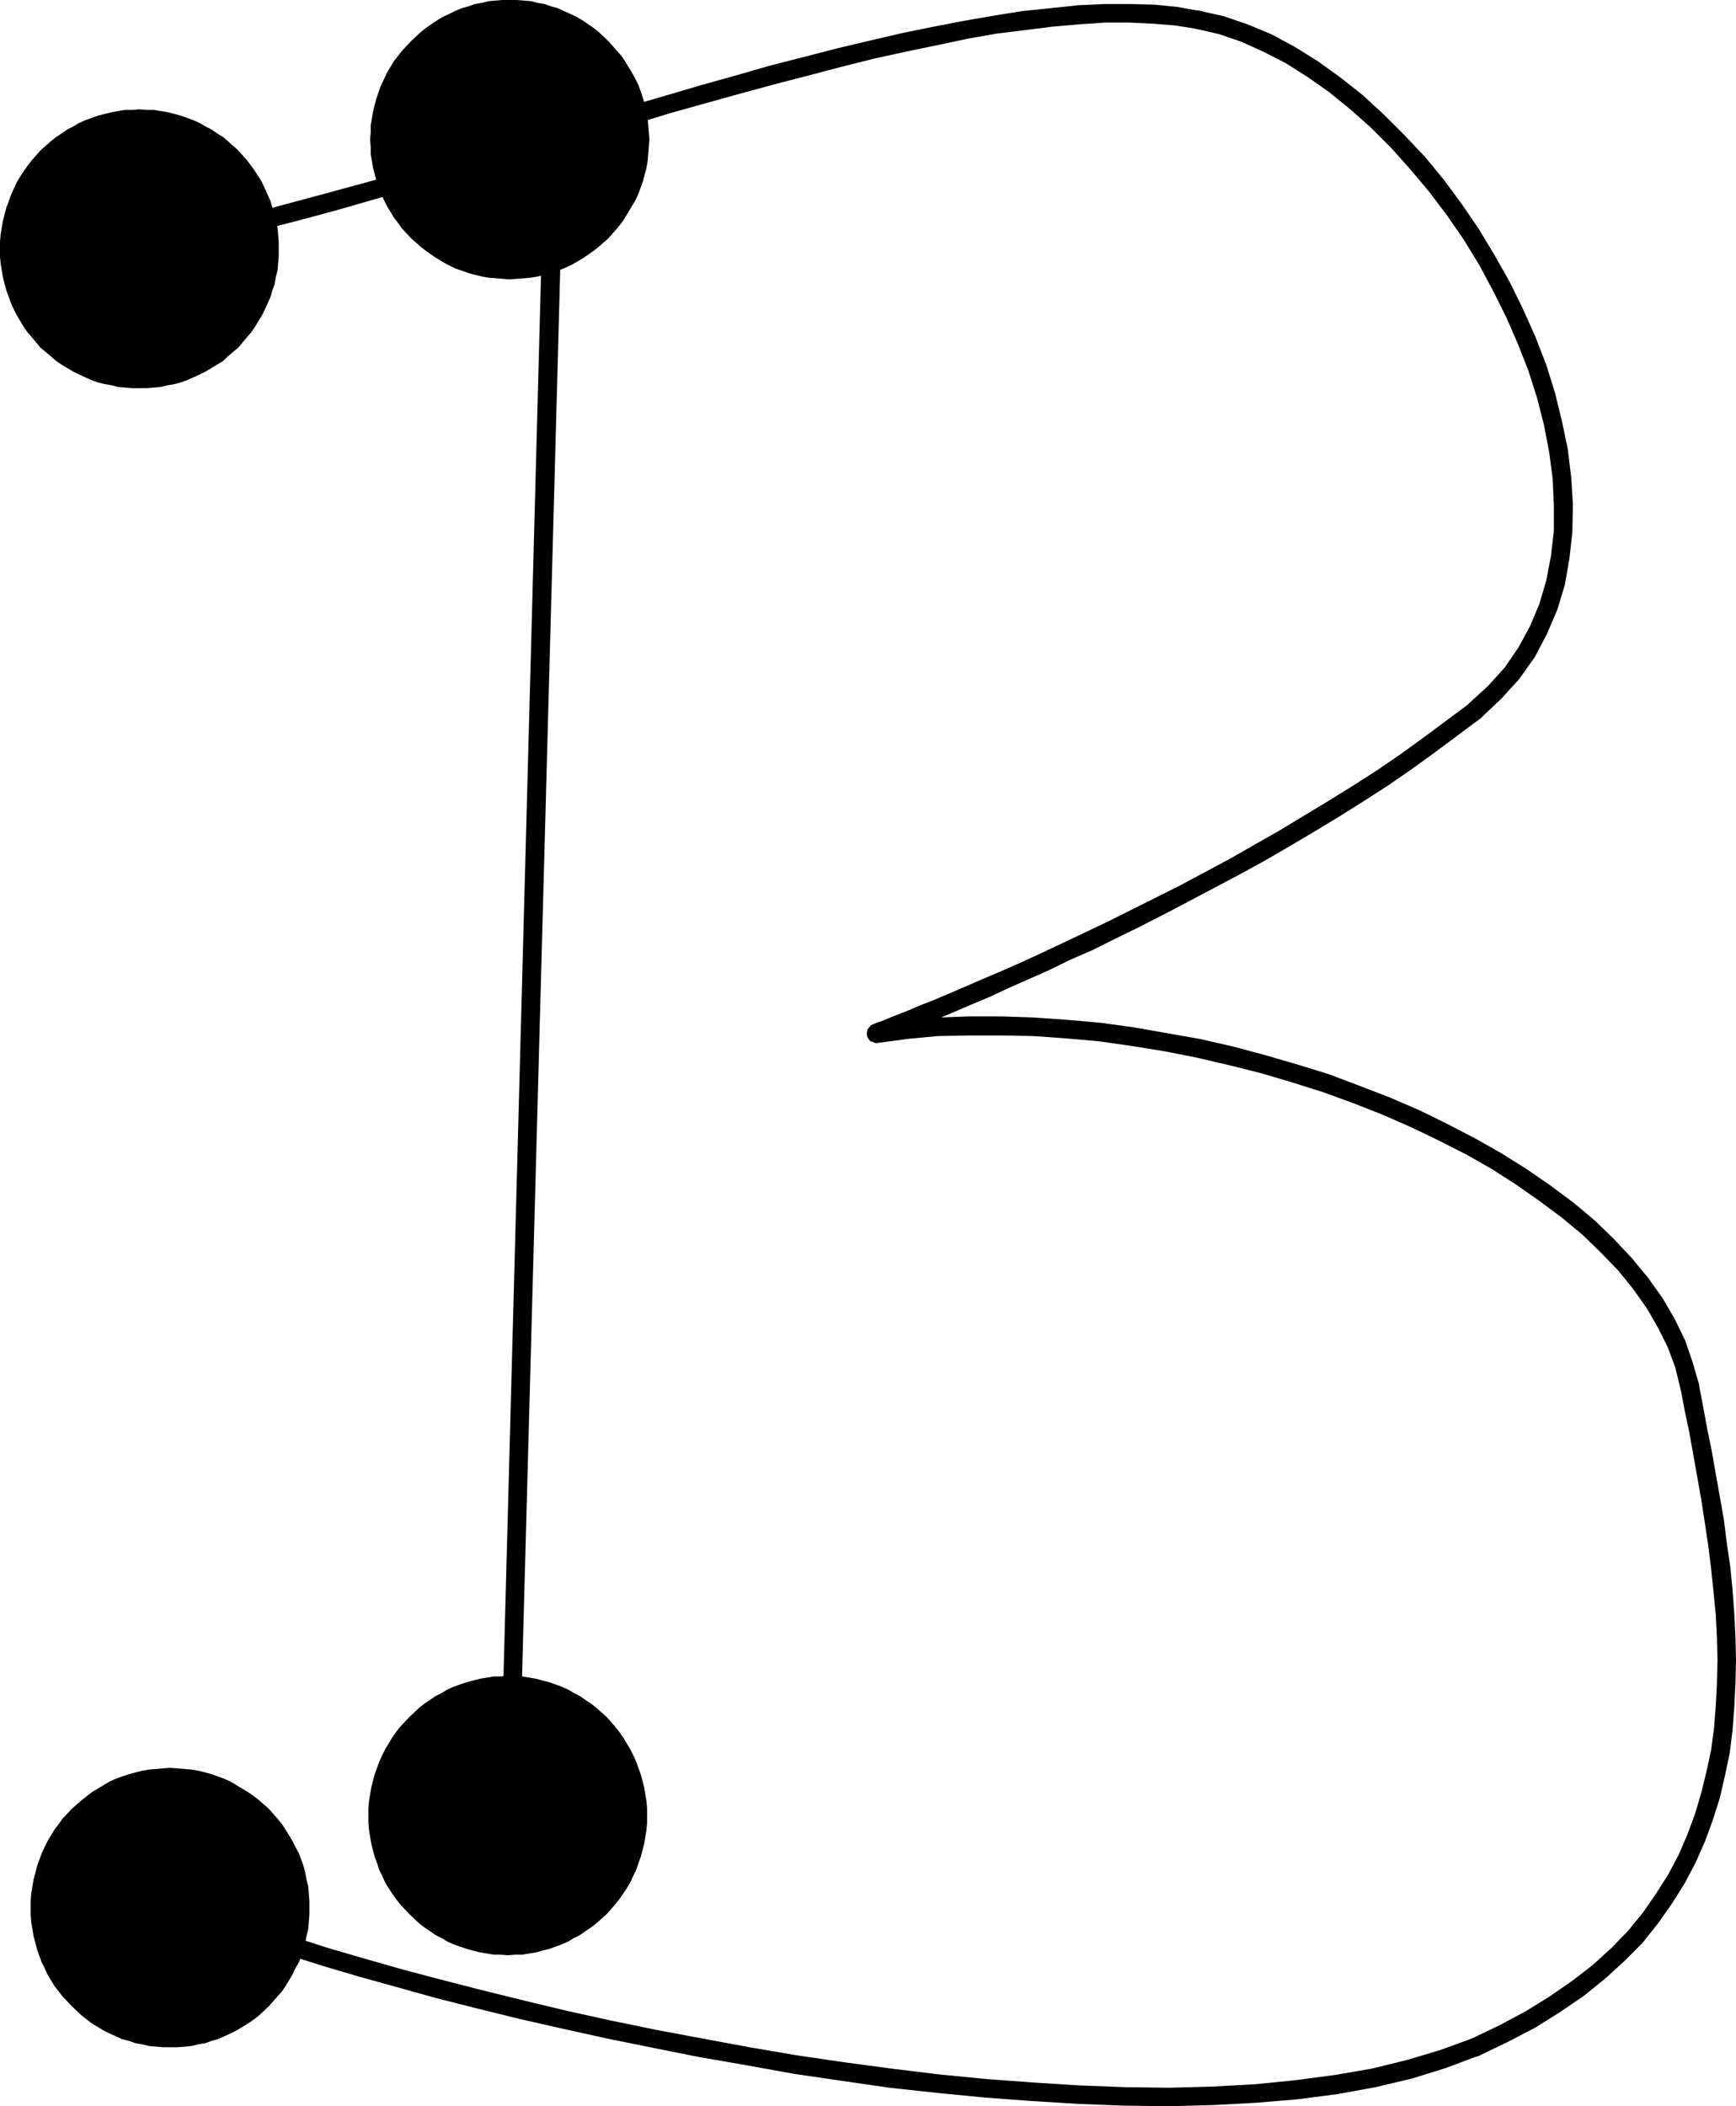 <?xml version="1.0" encoding="UTF-8" standalone="no"?>
<svg
   version="1.0"
   width="128.34mm"
   height="155.668mm"
   id="svg11"
   sodipodi:docname="Dot-to-Dot B1.wmf"
   xmlns:inkscape="http://www.inkscape.org/namespaces/inkscape"
   xmlns:sodipodi="http://sodipodi.sourceforge.net/DTD/sodipodi-0.dtd"
   xmlns="http://www.w3.org/2000/svg"
   xmlns:svg="http://www.w3.org/2000/svg">
  <sodipodi:namedview
     id="namedview11"
     pagecolor="#ffffff"
     bordercolor="#000000"
     borderopacity="0.25"
     inkscape:showpageshadow="2"
     inkscape:pageopacity="0.0"
     inkscape:pagecheckerboard="0"
     inkscape:deskcolor="#d1d1d1"
     inkscape:document-units="mm" />
  <defs
     id="defs1">
    <pattern
       id="WMFhbasepattern"
       patternUnits="userSpaceOnUse"
       width="6"
       height="6"
       x="0"
       y="0" />
  </defs>
  <path
     style="fill:#000000;fill-opacity:1;fill-rule:evenodd;stroke:none"
     d="m 157.38,44.276 -0.162,-0.808 -0.162,-0.485 -0.485,-0.646 -0.485,-0.485 -0.646,-0.162 -0.646,-0.162 -0.646,0.162 -0.646,0.162 -0.646,0.485 -0.323,0.485 -0.323,0.646 -0.162,0.646 -12.765,476.209 v 0.646 l 0.323,0.646 0.485,0.646 0.485,0.323 0.646,0.323 0.646,0.162 0.646,-0.162 0.646,-0.162 0.485,-0.485 0.485,-0.485 0.323,-0.646 v -0.646 z"
     id="path1" />
  <path
     style="fill:#000000;fill-opacity:1;fill-rule:evenodd;stroke:none"
     d="m 38.456,67.383 -0.646,0.162 -0.646,0.485 -0.323,0.485 -0.323,0.485 -0.162,0.808 v 0.646 l 0.323,0.646 0.323,0.485 0.485,0.485 0.646,0.323 0.646,0.162 0.808,-0.162 v 0 l 10.826,-2.585 10.826,-2.585 10.826,-2.747 10.826,-2.747 10.826,-2.909 10.664,-3.07 10.664,-3.07 10.826,-2.909 10.503,-3.07 10.341,-3.232 20.844,-5.979 10.018,-2.909 10.018,-3.07 9.856,-2.747 9.856,-2.747 9.533,-2.585 9.372,-2.424 9.21,-2.424 9.049,-2.262 8.887,-1.939 8.564,-1.778 8.402,-1.778 8.241,-1.454 7.917,-0.97 7.756,-0.97 7.433,-0.646 7.11,-0.485 h 6.786 l 6.625,0.323 6.14,0.485 6.14,0.97 h -0.162 l 0.808,0.162 0.646,-0.162 0.646,-0.323 0.485,-0.485 0.323,-0.646 0.162,-0.485 0.162,-0.808 -0.162,-0.646 -0.323,-0.646 -0.485,-0.485 -0.646,-0.323 -0.485,-0.162 h -0.162 L 328.979,1.939 322.516,1.293 315.729,1.131 h -7.11 l -7.271,0.323 -7.594,0.808 -7.917,0.808 -8.079,1.293 -8.402,1.454 -8.402,1.616 -8.725,1.778 -9.049,2.101 -8.887,2.101 -9.372,2.424 -9.533,2.424 -9.533,2.747 -9.856,2.747 -9.856,2.909 -10.018,2.909 -10.18,2.909 -20.682,6.14 -10.341,3.07 -10.503,3.07 -10.664,3.07 -10.664,2.909 -10.664,2.909 -10.826,2.909 -10.826,2.909 -10.826,2.747 -10.826,2.585 -10.826,2.585 z"
     id="path2" />
  <path
     style="fill:#000000;fill-opacity:1;fill-rule:evenodd;stroke:none"
     d="m 335.442,3.07 -0.808,-0.162 -0.646,0.162 -0.646,0.323 -0.485,0.485 -0.323,0.485 -0.162,0.646 -0.162,0.808 0.162,0.646 0.323,0.646 0.485,0.485 0.646,0.323 0.485,0.162 v 0 l 6.302,1.454 6.14,2.101 6.14,2.747 6.302,3.232 6.14,3.878 5.978,4.201 5.979,4.848 5.817,5.171 5.655,5.656 5.332,5.979 5.171,6.14 5.009,6.625 4.686,6.787 4.363,7.11 3.878,7.272 3.716,7.433 3.232,7.433 2.908,7.433 2.424,7.595 1.939,7.595 1.454,7.595 0.969,7.433 0.323,7.272 v 7.272 l -0.808,6.948 -1.293,6.787 -1.939,6.625 -2.585,6.14 -3.232,5.979 -3.878,5.656 -4.686,5.171 -5.494,5.009 h 0.162 l -0.485,0.485 -0.323,0.646 -0.162,0.485 v 0.808 l 0.323,0.646 0.323,0.485 0.485,0.485 0.485,0.323 0.646,0.162 h 0.808 l 0.646,-0.162 0.485,-0.323 0.162,-0.162 5.655,-5.333 5.009,-5.494 4.363,-6.14 3.393,-6.464 2.908,-6.787 2.101,-6.948 1.293,-7.433 0.808,-7.272 0.162,-7.756 -0.485,-7.595 -0.969,-7.918 -1.616,-7.756 -1.939,-7.918 -2.424,-7.756 -3.07,-7.918 -3.393,-7.595 -3.716,-7.595 -4.201,-7.433 -4.363,-7.272 -4.847,-7.11 -5.009,-6.787 -5.332,-6.464 -5.655,-5.979 -5.817,-5.817 -5.979,-5.494 -6.14,-4.848 -6.302,-4.525 -6.463,-4.04 -6.625,-3.555 -6.625,-2.747 -6.625,-2.262 z"
     id="path3" />
  <path
     style="fill:#000000;fill-opacity:1;fill-rule:evenodd;stroke:none"
     d="m 413.647,200.696 0.485,-0.485 0.323,-0.646 0.162,-0.646 v -0.646 l -0.162,-0.646 -0.323,-0.646 -0.485,-0.485 -0.646,-0.323 -0.646,-0.162 h -0.646 l -0.646,0.323 -0.646,0.323 0.162,-0.162 -6.302,4.686 -6.302,4.686 -6.463,4.686 -6.625,4.525 -6.786,4.363 -6.786,4.201 -6.948,4.201 -6.948,4.201 -7.11,4.04 -6.786,3.878 -13.896,7.433 -6.786,3.393 -6.786,3.393 -6.463,3.232 -6.463,3.07 -6.14,2.909 -6.14,2.909 -5.655,2.585 -5.494,2.424 -5.332,2.262 -4.847,2.101 -4.524,1.939 -4.201,1.778 -3.716,1.454 -3.393,1.454 -2.908,1.131 -2.424,0.97 -1.939,0.808 -1.454,0.485 -1.131,0.485 -0.646,0.323 1.616,4.848 0.646,-0.162 0.646,-0.323 0.646,-0.323 0.323,-0.485 0.323,-0.646 v -0.808 -0.646 l -0.323,-0.646 -0.323,-0.485 -0.646,-0.323 -0.646,-0.323 -0.646,-0.162 1.616,4.848 h -0.162 l 0.646,-0.323 1.454,-0.485 1.939,-0.808 2.424,-0.97 3.07,-1.131 3.232,-1.454 3.878,-1.454 4.201,-1.778 4.524,-1.939 5.009,-2.101 5.171,-2.424 5.494,-2.424 5.817,-2.585 5.979,-2.909 6.302,-2.747 6.463,-3.232 6.625,-3.232 6.625,-3.393 6.786,-3.555 14.058,-7.433 7.11,-3.878 6.948,-4.04 7.11,-4.201 6.948,-4.201 6.948,-4.363 6.786,-4.363 6.786,-4.686 6.463,-4.686 6.302,-4.686 z"
     id="path4" />
  <path
     style="fill:#000000;fill-opacity:1;fill-rule:evenodd;stroke:none"
     d="m 244.472,286.016 -0.646,0.162 -0.646,0.485 -0.485,0.485 -0.323,0.485 -0.162,0.808 v 0.646 l 0.162,0.646 0.323,0.485 0.485,0.646 0.646,0.162 0.646,0.323 h 0.646 v 0 l 8.402,-1.131 8.564,-0.808 8.887,-0.162 h 8.725 l 9.049,0.162 9.049,0.646 9.21,0.808 9.049,1.293 9.049,1.454 9.049,1.778 9.049,2.101 9.049,2.262 8.725,2.585 8.725,2.747 8.402,3.07 8.241,3.232 8.079,3.555 7.756,3.717 7.594,3.878 7.11,4.04 6.786,4.363 6.463,4.525 6.302,4.686 5.655,4.686 5.171,5.009 4.847,5.009 4.201,5.171 3.878,5.494 3.07,5.333 2.747,5.494 2.101,5.656 1.454,5.979 v -0.162 l 0.162,0.646 0.485,0.646 0.485,0.485 0.646,0.323 h 0.646 0.646 l 0.646,-0.162 0.646,-0.323 0.485,-0.646 0.162,-0.646 0.162,-0.646 v -0.646 -0.162 l -1.777,-6.14 -2.101,-6.14 -2.908,-5.979 -3.393,-5.817 -4.04,-5.656 -4.524,-5.494 -5.009,-5.332 -5.332,-5.171 -5.979,-5.009 -6.302,-4.686 -6.786,-4.686 -6.948,-4.363 -7.433,-4.201 -7.756,-4.04 -7.917,-3.878 -8.241,-3.555 -8.402,-3.232 -8.564,-3.232 -8.887,-2.747 -8.887,-2.585 -9.049,-2.424 -9.21,-2.101 -9.21,-1.616 -9.21,-1.616 -9.372,-1.293 -9.21,-0.808 -9.21,-0.646 -9.21,-0.323 h -9.049 l -8.887,0.323 -8.887,0.646 z"
     id="path5" />
  <path
     style="fill:#000000;fill-opacity:1;fill-rule:evenodd;stroke:none"
     d="m 474.725,386.849 -0.162,-0.646 -0.485,-0.646 -0.485,-0.323 -0.646,-0.323 -0.646,-0.162 h -0.646 l -0.646,0.323 -0.646,0.323 -0.323,0.485 -0.323,0.646 -0.162,0.646 v 0.646 l 1.131,5.979 1.293,6.14 1.131,6.302 2.262,12.766 0.969,6.302 0.969,6.464 0.808,6.464 0.646,6.302 0.646,6.464 0.323,6.464 0.162,6.302 -0.162,6.464 -0.323,6.302 -0.485,6.14 -0.808,6.14 -1.293,5.979 -1.454,5.979 -1.777,5.979 -2.101,5.656 -2.424,5.656 -2.908,5.494 -3.393,5.333 -3.555,5.171 -4.201,5.171 -4.686,4.848 -5.332,4.848 -5.655,4.363 -6.302,4.363 -6.786,4.201 -7.271,3.878 -8.079,3.878 0.162,-0.162 -0.646,0.485 -0.485,0.485 -0.323,0.485 -0.162,0.646 v 0.808 l 0.162,0.646 0.485,0.485 0.485,0.485 0.485,0.323 0.646,0.162 h 0.808 l 0.646,-0.162 v 0 l 8.079,-3.878 7.756,-4.04 6.948,-4.363 6.625,-4.525 5.817,-4.686 5.494,-5.009 5.009,-5.009 4.363,-5.494 3.878,-5.494 3.555,-5.656 3.07,-5.817 2.585,-5.817 2.262,-6.14 1.939,-6.14 1.454,-6.302 1.293,-6.14 0.808,-6.464 0.485,-6.464 0.323,-6.625 0.162,-6.464 -0.162,-6.625 -0.323,-6.464 -0.485,-6.625 -0.646,-6.464 -0.969,-6.625 -0.808,-6.464 -1.131,-6.464 -1.131,-6.302 -1.131,-6.464 -1.293,-6.302 -1.131,-6.14 z"
     id="path6" />
  <path
     style="fill:#000000;fill-opacity:1;fill-rule:evenodd;stroke:none"
     d="m 413.163,574.295 0.485,-0.323 0.485,-0.485 0.323,-0.646 0.162,-0.646 v -0.646 l -0.162,-0.646 -0.323,-0.646 -0.485,-0.485 -0.646,-0.323 -0.646,-0.162 h -0.646 l -0.646,0.162 h 0.162 l -8.887,3.232 -9.21,2.747 -9.856,2.424 -10.341,1.778 -10.988,1.454 -11.311,1.131 -11.795,0.646 -12.119,0.323 -12.442,-0.162 -12.765,-0.485 -12.765,-0.808 -13.088,-0.97 -13.25,-1.293 -13.25,-1.616 -13.25,-1.778 -13.25,-1.939 -13.25,-2.262 -13.088,-2.424 -12.926,-2.424 -12.603,-2.585 -12.442,-2.747 -12.119,-2.909 -11.795,-2.909 -11.311,-2.909 -10.988,-2.909 -10.18,-2.909 -10.018,-2.909 -9.049,-2.909 -8.725,-2.747 -7.917,-2.747 -7.11,-2.585 -6.302,-2.424 v 0 l -0.646,-0.162 h -0.808 l -0.646,0.162 -0.485,0.485 -0.485,0.485 -0.323,0.485 -0.162,0.646 v 0.808 l 0.162,0.646 0.323,0.485 0.485,0.485 0.646,0.323 v 0 l 6.302,2.424 7.271,2.747 8.079,2.747 8.725,2.747 9.21,2.909 9.856,2.909 10.503,2.909 10.988,3.07 11.472,2.909 11.795,2.909 12.119,2.747 12.442,2.747 12.765,2.585 12.926,2.585 13.088,2.262 13.411,2.424 13.25,1.939 13.411,1.939 13.411,1.454 13.25,1.293 13.088,0.97 13.088,0.808 12.765,0.485 12.603,0.162 12.28,-0.323 11.957,-0.646 11.634,-0.97 11.149,-1.454 10.664,-1.939 10.18,-2.424 9.372,-2.909 9.049,-3.393 z"
     id="path7" />
  <path
     style="fill:#000000;fill-opacity:1;fill-rule:evenodd;stroke:none"
     d="m 38.941,108.428 h 1.939 l 2.101,-0.162 1.939,-0.162 1.939,-0.485 1.939,-0.323 1.777,-0.485 1.777,-0.646 1.777,-0.808 1.777,-0.808 1.616,-0.808 1.616,-0.97 1.616,-0.97 1.616,-0.97 1.293,-1.293 2.908,-2.424 2.424,-2.909 1.131,-1.293 1.131,-1.616 0.969,-1.616 0.969,-1.616 0.808,-1.616 0.808,-1.778 0.808,-1.778 0.485,-1.778 0.646,-1.778 0.323,-1.939 0.485,-1.939 0.162,-1.939 0.162,-1.939 V 69.646 67.545 L 77.72,65.606 77.559,63.667 77.074,61.728 76.751,59.789 76.105,58.011 75.62,56.234 74.812,54.456 74.004,52.679 73.196,50.901 72.227,49.285 71.257,47.831 70.126,46.215 68.995,44.761 66.571,42.014 63.663,39.428 62.37,38.297 60.754,37.328 59.139,36.196 57.523,35.388 55.907,34.419 54.13,33.611 52.352,32.965 50.575,32.318 48.797,31.833 46.858,31.349 44.92,31.025 42.981,30.702 h -2.101 l -1.939,-0.162 -1.939,0.162 h -2.101 l -1.939,0.323 -1.777,0.323 -1.939,0.485 -1.939,0.485 -1.777,0.646 -1.777,0.646 -1.777,0.808 -1.616,0.97 -1.616,0.808 -1.616,1.131 -1.454,0.97 -1.454,1.131 -2.908,2.585 -2.424,2.747 -1.131,1.454 -1.131,1.616 -0.969,1.454 -0.969,1.616 -0.808,1.778 -0.808,1.778 -0.646,1.778 -0.646,1.778 -0.485,1.778 L 0.808,61.728 0.485,63.667 0.162,65.606 0,67.545 v 2.101 1.939 l 0.162,1.939 0.323,1.939 0.323,1.939 0.485,1.939 0.485,1.778 0.646,1.778 0.646,1.778 0.808,1.778 0.808,1.616 0.969,1.616 0.969,1.616 1.131,1.616 1.131,1.293 2.424,2.909 2.908,2.424 1.454,1.293 1.454,0.97 1.616,0.97 1.616,0.97 1.616,0.808 1.777,0.808 1.777,0.808 1.777,0.646 1.939,0.485 1.939,0.323 1.777,0.485 1.939,0.162 2.101,0.162 z"
     id="path8" />
  <path
     style="fill:#000000;fill-opacity:1;fill-rule:evenodd;stroke:none"
     d="m 47.505,571.871 h 2.101 l 1.939,-0.162 1.939,-0.162 1.939,-0.485 1.939,-0.323 1.777,-0.646 1.777,-0.485 1.777,-0.808 1.777,-0.808 1.616,-0.808 1.616,-0.97 1.616,-0.97 1.616,-1.131 1.454,-1.131 2.747,-2.585 2.424,-2.747 1.293,-1.454 0.969,-1.454 0.969,-1.616 0.969,-1.616 0.808,-1.778 0.969,-1.616 0.646,-1.778 0.646,-1.778 0.485,-1.939 0.323,-1.778 0.485,-1.939 0.162,-1.939 0.162,-2.101 v -1.939 -1.939 l -0.162,-2.101 -0.162,-1.939 -0.485,-1.939 -0.323,-1.778 -0.485,-1.939 -0.646,-1.778 -0.646,-1.778 -0.969,-1.778 -0.808,-1.616 -0.969,-1.616 -0.969,-1.616 -0.969,-1.454 -1.293,-1.616 -2.424,-2.747 -2.747,-2.424 -1.454,-1.131 -1.616,-1.131 -1.616,-0.97 -1.616,-0.97 -1.616,-0.97 -1.777,-0.808 -1.777,-0.646 -1.777,-0.646 -1.777,-0.485 -1.939,-0.485 -1.939,-0.323 -1.939,-0.162 -1.939,-0.162 -2.101,-0.162 -1.939,0.162 -1.939,0.162 -1.939,0.162 -1.939,0.323 -1.939,0.485 -1.777,0.485 -1.939,0.646 -1.777,0.646 -1.777,0.808 -1.616,0.97 -1.616,0.97 -1.616,0.97 -1.454,1.131 -1.454,1.131 -2.747,2.424 -2.585,2.747 -1.131,1.616 -1.131,1.454 -0.969,1.616 -0.969,1.616 -0.808,1.616 -0.808,1.778 -0.646,1.778 -0.646,1.778 -0.485,1.939 -0.485,1.778 -0.323,1.939 -0.323,1.939 -0.162,2.101 v 1.939 1.939 l 0.162,2.101 0.323,1.939 0.323,1.939 0.485,1.778 0.485,1.939 0.646,1.778 0.646,1.778 0.808,1.616 0.808,1.778 0.969,1.616 0.969,1.616 1.131,1.454 1.131,1.454 2.585,2.747 2.747,2.585 1.454,1.131 1.454,1.131 1.616,0.97 1.616,0.97 1.616,0.808 1.777,0.808 1.777,0.808 1.939,0.485 1.777,0.646 1.939,0.323 1.939,0.485 1.939,0.162 1.939,0.162 z"
     id="path9" />
  <path
     style="fill:#000000;fill-opacity:1;fill-rule:evenodd;stroke:none"
     d="m 141.868,546.178 2.101,-0.162 h 1.939 l 1.939,-0.323 1.939,-0.323 1.777,-0.485 1.939,-0.485 1.777,-0.646 1.777,-0.646 1.777,-0.808 1.616,-0.97 1.616,-0.808 1.616,-1.131 1.454,-0.97 1.454,-1.131 2.908,-2.585 2.424,-2.747 1.131,-1.454 1.131,-1.616 0.969,-1.454 0.969,-1.616 0.808,-1.778 0.808,-1.616 0.646,-1.939 0.646,-1.778 0.485,-1.778 0.485,-1.939 0.323,-1.939 0.323,-1.939 0.162,-1.939 v -1.939 -2.101 l -0.162,-1.939 -0.323,-1.939 -0.323,-1.939 -0.485,-1.939 -0.485,-1.778 -0.646,-1.778 -0.646,-1.778 -0.808,-1.778 -0.808,-1.616 -1.939,-3.232 -1.131,-1.616 -1.131,-1.454 -2.424,-2.747 -2.908,-2.585 -1.454,-1.131 -1.454,-0.97 -1.616,-1.131 -1.616,-0.808 -1.616,-0.97 -1.777,-0.808 -1.777,-0.646 -1.777,-0.646 -1.939,-0.485 -1.777,-0.485 -1.939,-0.323 -1.939,-0.323 h -1.939 l -2.101,-0.162 -1.939,0.162 h -1.939 l -1.939,0.323 -1.939,0.323 -1.939,0.485 -1.777,0.485 -1.939,0.646 -1.777,0.646 -1.777,0.808 -1.616,0.97 -1.616,0.808 -1.616,1.131 -1.454,0.97 -1.454,1.131 -2.747,2.585 -2.585,2.747 -1.131,1.454 -1.131,1.616 -0.969,1.616 -0.969,1.616 -0.808,1.616 -0.808,1.778 -0.646,1.778 -0.646,1.778 -0.485,1.778 -0.485,1.939 -0.323,1.939 -0.323,1.939 -0.162,1.939 v 2.101 1.939 l 0.162,1.939 0.323,1.939 0.323,1.939 0.485,1.939 0.485,1.778 0.646,1.778 0.646,1.939 0.808,1.616 0.808,1.778 0.969,1.616 0.969,1.454 1.131,1.616 1.131,1.454 2.585,2.747 2.747,2.585 1.454,1.131 1.454,0.97 1.616,1.131 1.616,0.808 1.616,0.97 1.777,0.808 1.777,0.646 1.939,0.646 1.777,0.485 1.939,0.485 1.939,0.323 1.939,0.323 h 1.939 z"
     id="path10" />
  <path
     style="fill:#000000;fill-opacity:1;fill-rule:evenodd;stroke:none"
     d="m 142.353,78.049 2.101,-0.162 1.939,-0.162 1.939,-0.162 1.939,-0.323 1.939,-0.485 1.777,-0.485 1.777,-0.646 1.777,-0.646 1.777,-0.808 1.777,-0.97 1.616,-0.97 1.454,-0.97 1.616,-1.131 1.454,-1.131 2.747,-2.424 2.424,-2.747 1.293,-1.616 0.969,-1.454 0.969,-1.616 0.969,-1.616 0.969,-1.616 0.808,-1.778 0.646,-1.778 0.646,-1.778 0.485,-1.939 0.485,-1.778 0.323,-1.939 0.162,-1.939 0.162,-1.939 0.162,-2.101 -0.162,-1.939 -0.162,-1.939 -0.162,-1.939 -0.323,-1.939 -0.485,-1.939 -0.485,-1.778 -0.646,-1.939 -0.646,-1.778 -0.808,-1.616 -0.969,-1.778 -0.969,-1.616 -0.969,-1.616 -0.969,-1.454 -1.293,-1.454 L 169.983,11.473 167.236,8.888 165.782,7.756 164.166,6.625 162.712,5.656 161.096,4.686 159.319,3.878 157.541,3.07 155.764,2.262 153.987,1.778 152.209,1.131 150.27,0.808 148.331,0.323 146.392,0.162 144.453,0 h -2.101 -1.939 l -1.939,0.162 -1.939,0.162 -1.939,0.485 -1.939,0.323 -1.777,0.646 -1.777,0.485 -1.939,0.808 -1.616,0.808 -1.777,0.808 -1.616,0.97 -1.454,0.97 -1.616,1.131 -1.454,1.131 -2.747,2.585 -2.585,2.747 -1.131,1.454 -1.131,1.454 -0.969,1.616 -0.969,1.616 -0.808,1.778 -0.808,1.616 -0.646,1.778 -0.646,1.939 -0.485,1.778 -0.485,1.939 -0.323,1.939 -0.323,1.939 v 1.939 l -0.162,1.939 0.162,2.101 v 1.939 l 0.323,1.939 0.323,1.939 0.485,1.778 0.485,1.939 0.646,1.778 0.646,1.778 0.808,1.778 0.808,1.616 0.969,1.616 0.969,1.616 1.131,1.454 1.131,1.616 2.585,2.747 2.747,2.424 1.454,1.131 1.616,1.131 1.454,0.97 1.616,0.97 1.777,0.97 1.616,0.808 1.939,0.646 1.777,0.646 1.777,0.485 1.939,0.485 1.939,0.323 1.939,0.162 1.939,0.162 z"
     id="path11" />
</svg>
